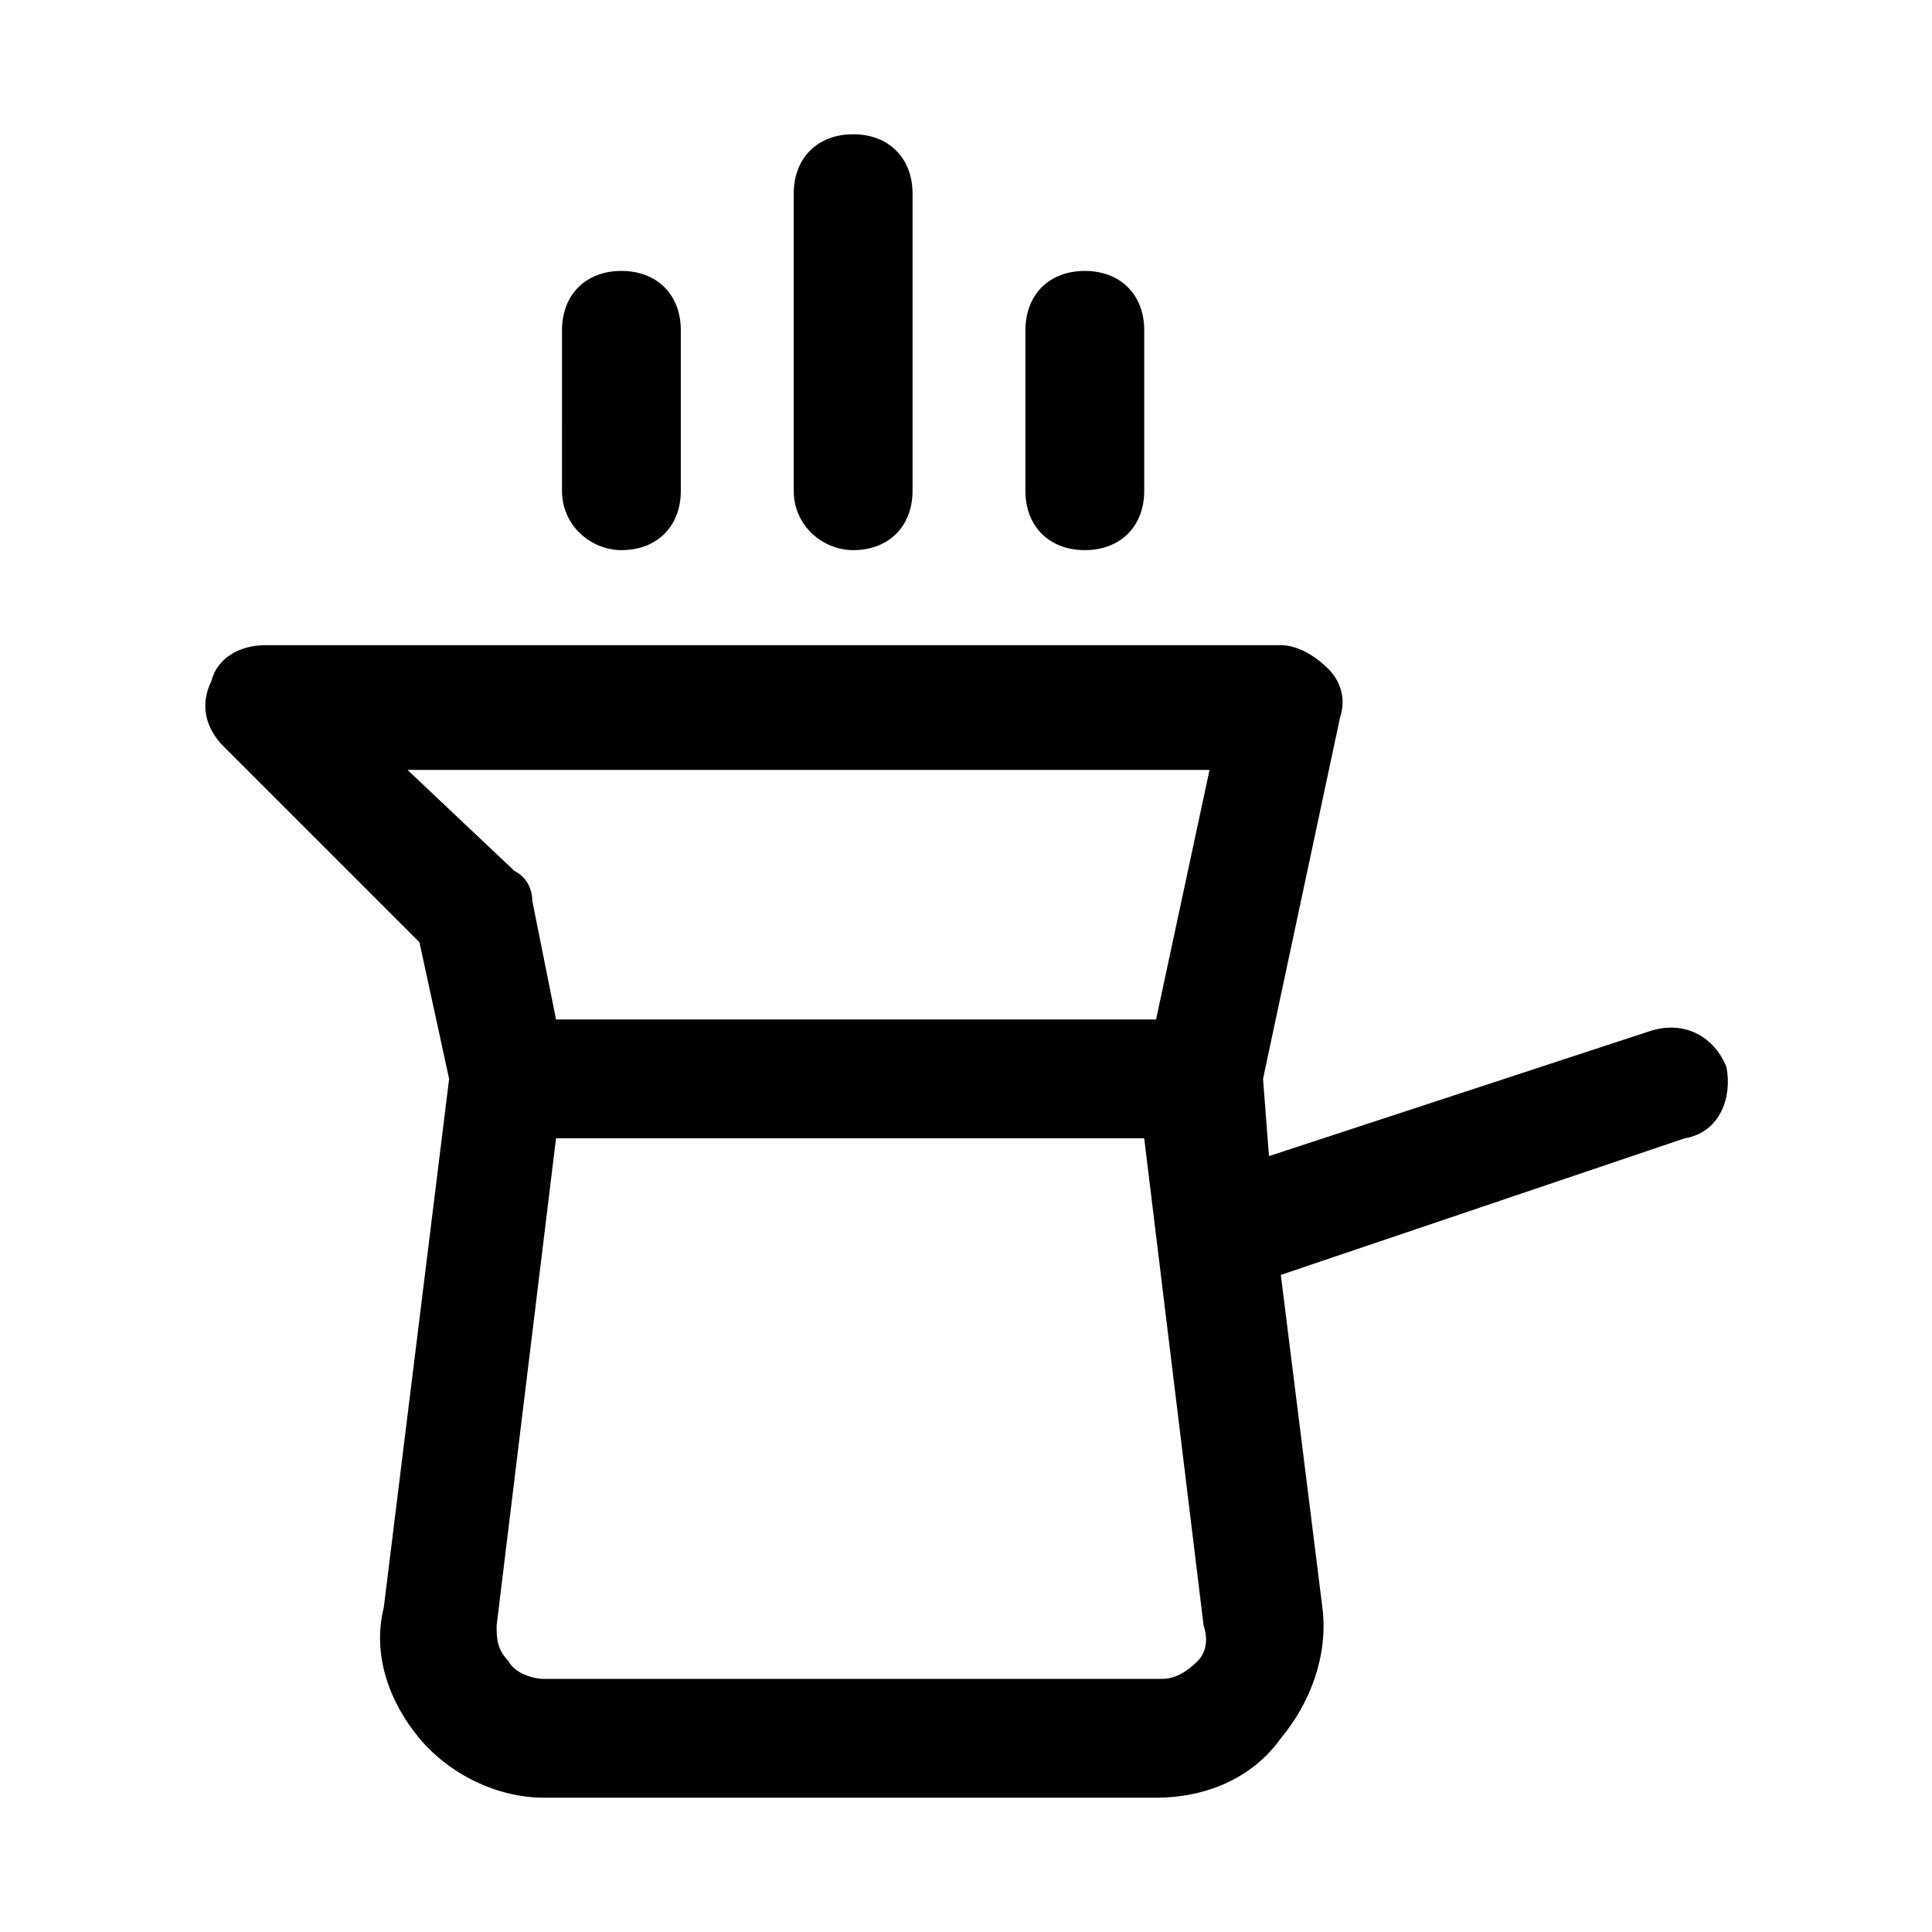 <?xml version="1.0" encoding="UTF-8"?>
<!-- Uploaded to: SVG Find, www.svgrepo.com, Generator: SVG Find Mixer Tools -->
<svg fill="#000000" width="800px" height="800px" version="1.1" viewBox="144 144 512 512" xmlns="http://www.w3.org/2000/svg">
 <g>
  <path d="m601.52 426.76c-3.148-7.871-11.02-12.594-20.469-9.445l-100.76 33.062-1.574-20.465 20.469-96.039c1.574-4.723 0-9.445-3.148-12.594-3.148-3.148-7.871-6.297-12.594-6.297l-269.23-0.004c-6.297 0-12.594 3.148-14.168 9.445-3.148 6.297-1.574 12.594 3.148 17.32l51.957 51.957 7.871 36.211-17.32 140.12c-3.148 12.594 1.574 25.191 9.445 34.637s20.469 15.742 33.062 15.742h162.16c12.594 0 25.191-4.723 33.062-15.742 7.871-9.445 12.594-22.043 11.02-34.637l-11.02-88.168 107.06-36.211c9.449-1.574 12.598-11.02 11.023-18.895zm-349.52-78.719h212.54l-14.168 66.125h-159.02l-6.297-31.488c0-3.148-1.574-6.297-4.723-7.871zm209.39 236.16c-3.148 3.148-6.297 4.723-9.445 4.723h-163.74c-3.148 0-7.871-1.574-9.445-4.723-3.148-3.148-3.148-6.297-3.148-9.445l15.742-129.1h155.87l15.742 129.1c1.578 4.723 0.004 7.871-1.574 9.445z"/>
  <path d="m370.09 289.79c9.445 0 15.742-6.297 15.742-15.742v-78.723c0-9.445-6.297-15.742-15.742-15.742-9.445 0-15.742 6.297-15.742 15.742v78.719c-0.004 9.449 7.867 15.746 15.742 15.746z"/>
  <path d="m431.49 289.79c9.445 0 15.742-6.297 15.742-15.742v-42.508c0-9.445-6.297-15.742-15.742-15.742-9.445 0-15.742 6.297-15.742 15.742l-0.004 42.508c0 9.445 6.297 15.742 15.746 15.742z"/>
  <path d="m308.68 289.79c9.445 0 15.742-6.297 15.742-15.742v-42.508c0-9.445-6.297-15.742-15.742-15.742-9.445 0-15.742 6.297-15.742 15.742l-0.004 42.508c0 9.445 7.875 15.742 15.746 15.742z"/>
 </g>
</svg>